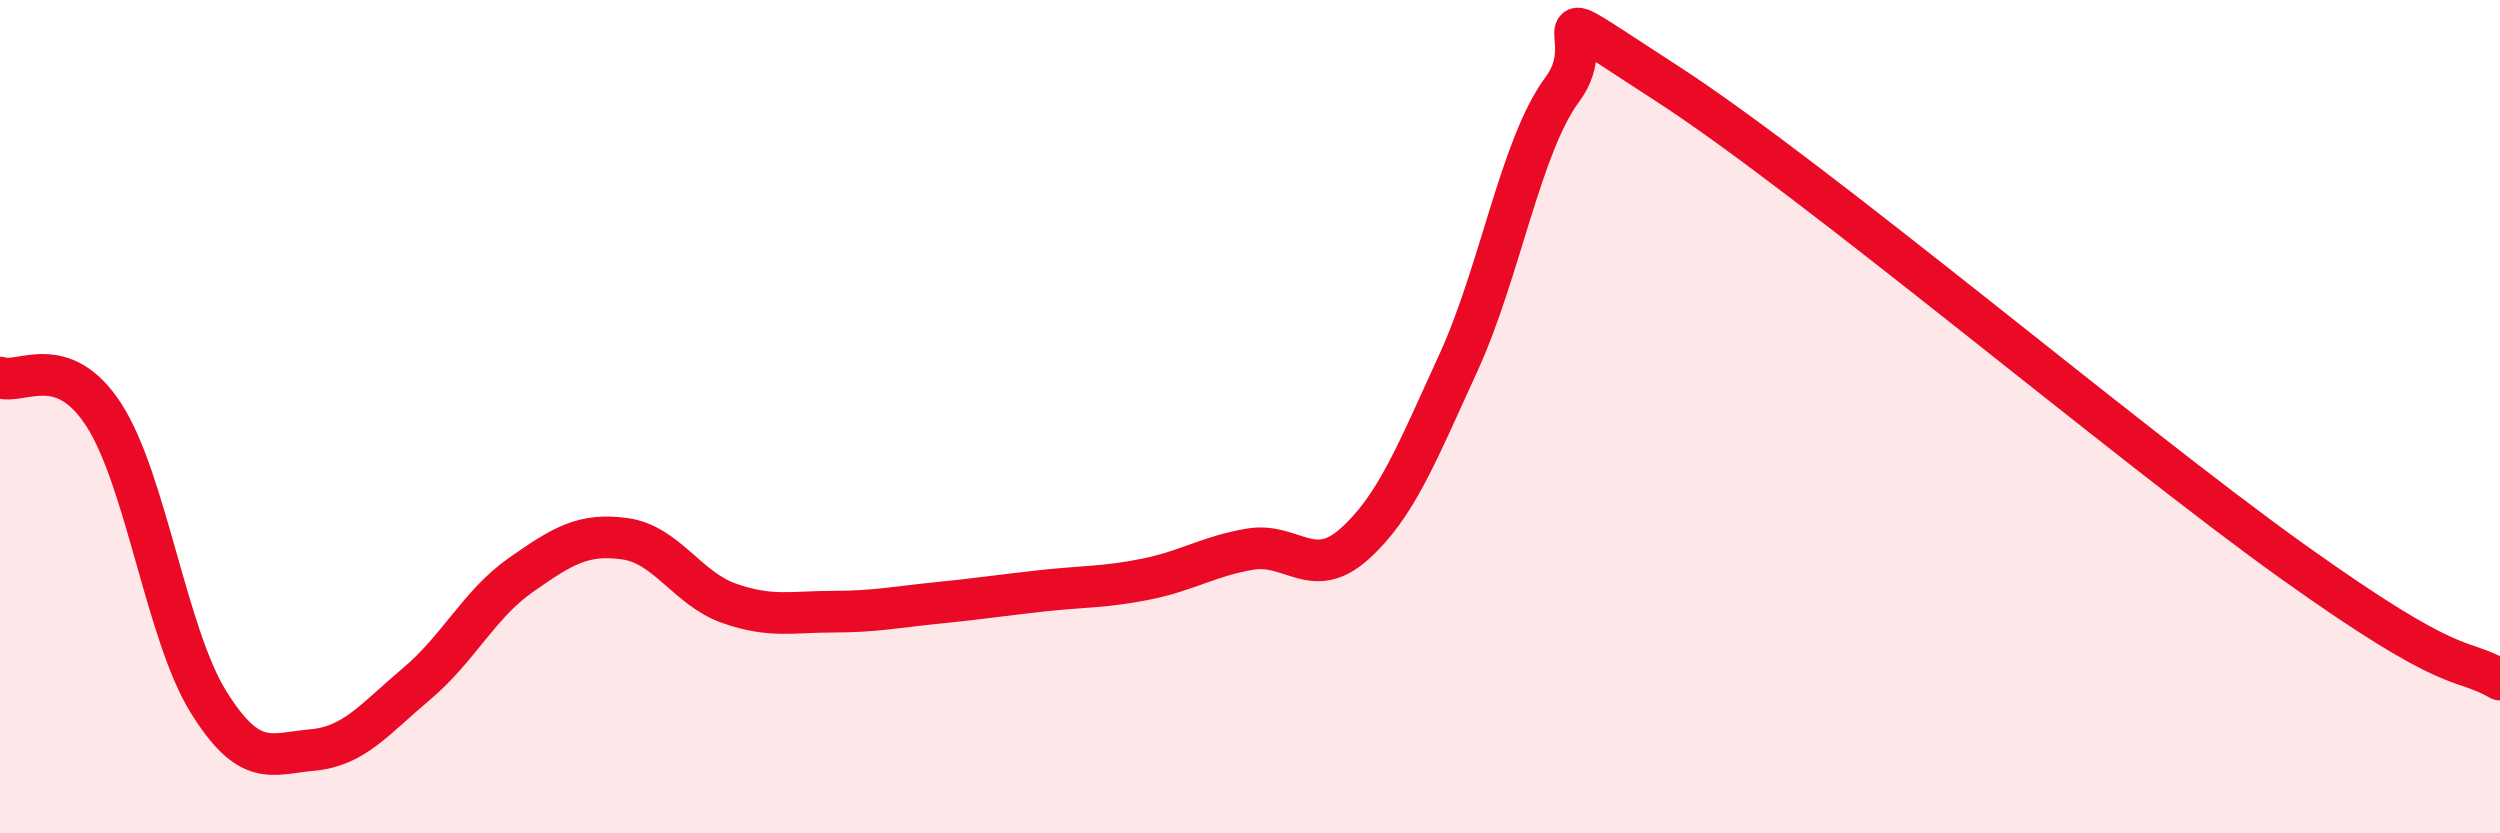 
    <svg width="60" height="20" viewBox="0 0 60 20" xmlns="http://www.w3.org/2000/svg">
      <path
        d="M 0,9.06 C 0.5,9.24 1.5,8.41 2.5,9.97 C 3.5,11.53 4,15.23 5,16.84 C 6,18.45 6.5,18.09 7.5,18 C 8.5,17.91 9,17.25 10,16.41 C 11,15.57 11.5,14.5 12.5,13.8 C 13.5,13.1 14,12.79 15,12.93 C 16,13.07 16.5,14.13 17.5,14.48 C 18.5,14.83 19,14.68 20,14.68 C 21,14.68 21.5,14.57 22.5,14.47 C 23.5,14.37 24,14.29 25,14.18 C 26,14.07 26.5,14.1 27.5,13.9 C 28.5,13.7 29,13.35 30,13.18 C 31,13.01 31.5,13.95 32.5,13.06 C 33.5,12.17 34,10.89 35,8.71 C 36,6.53 36.5,3.48 37.5,2.14 C 38.5,0.8 36.5,-0.26 40,2 C 43.5,4.26 51,10.6 55,13.46 C 59,16.32 59,15.74 60,16.31L60 20L0 20Z"
        fill="#EB0A25"
        opacity="0.1"
        stroke-linecap="round"
        stroke-linejoin="round"
      />
      <path
        d="M 0,9.06 C 0.5,9.24 1.5,8.41 2.5,9.97 C 3.5,11.53 4,15.23 5,16.84 C 6,18.45 6.5,18.09 7.5,18 C 8.5,17.91 9,17.25 10,16.41 C 11,15.57 11.5,14.5 12.5,13.8 C 13.5,13.1 14,12.79 15,12.93 C 16,13.07 16.5,14.13 17.5,14.48 C 18.5,14.83 19,14.68 20,14.68 C 21,14.68 21.5,14.57 22.5,14.47 C 23.5,14.37 24,14.29 25,14.18 C 26,14.07 26.5,14.1 27.5,13.9 C 28.5,13.7 29,13.35 30,13.18 C 31,13.01 31.5,13.95 32.5,13.06 C 33.5,12.17 34,10.89 35,8.71 C 36,6.53 36.5,3.48 37.5,2.14 C 38.5,0.8 36.5,-0.26 40,2 C 43.5,4.26 51,10.6 55,13.46 C 59,16.32 59,15.74 60,16.31"
        stroke="#EB0A25"
        stroke-width="1"
        fill="none"
        stroke-linecap="round"
        stroke-linejoin="round"
      />
    </svg>
  
